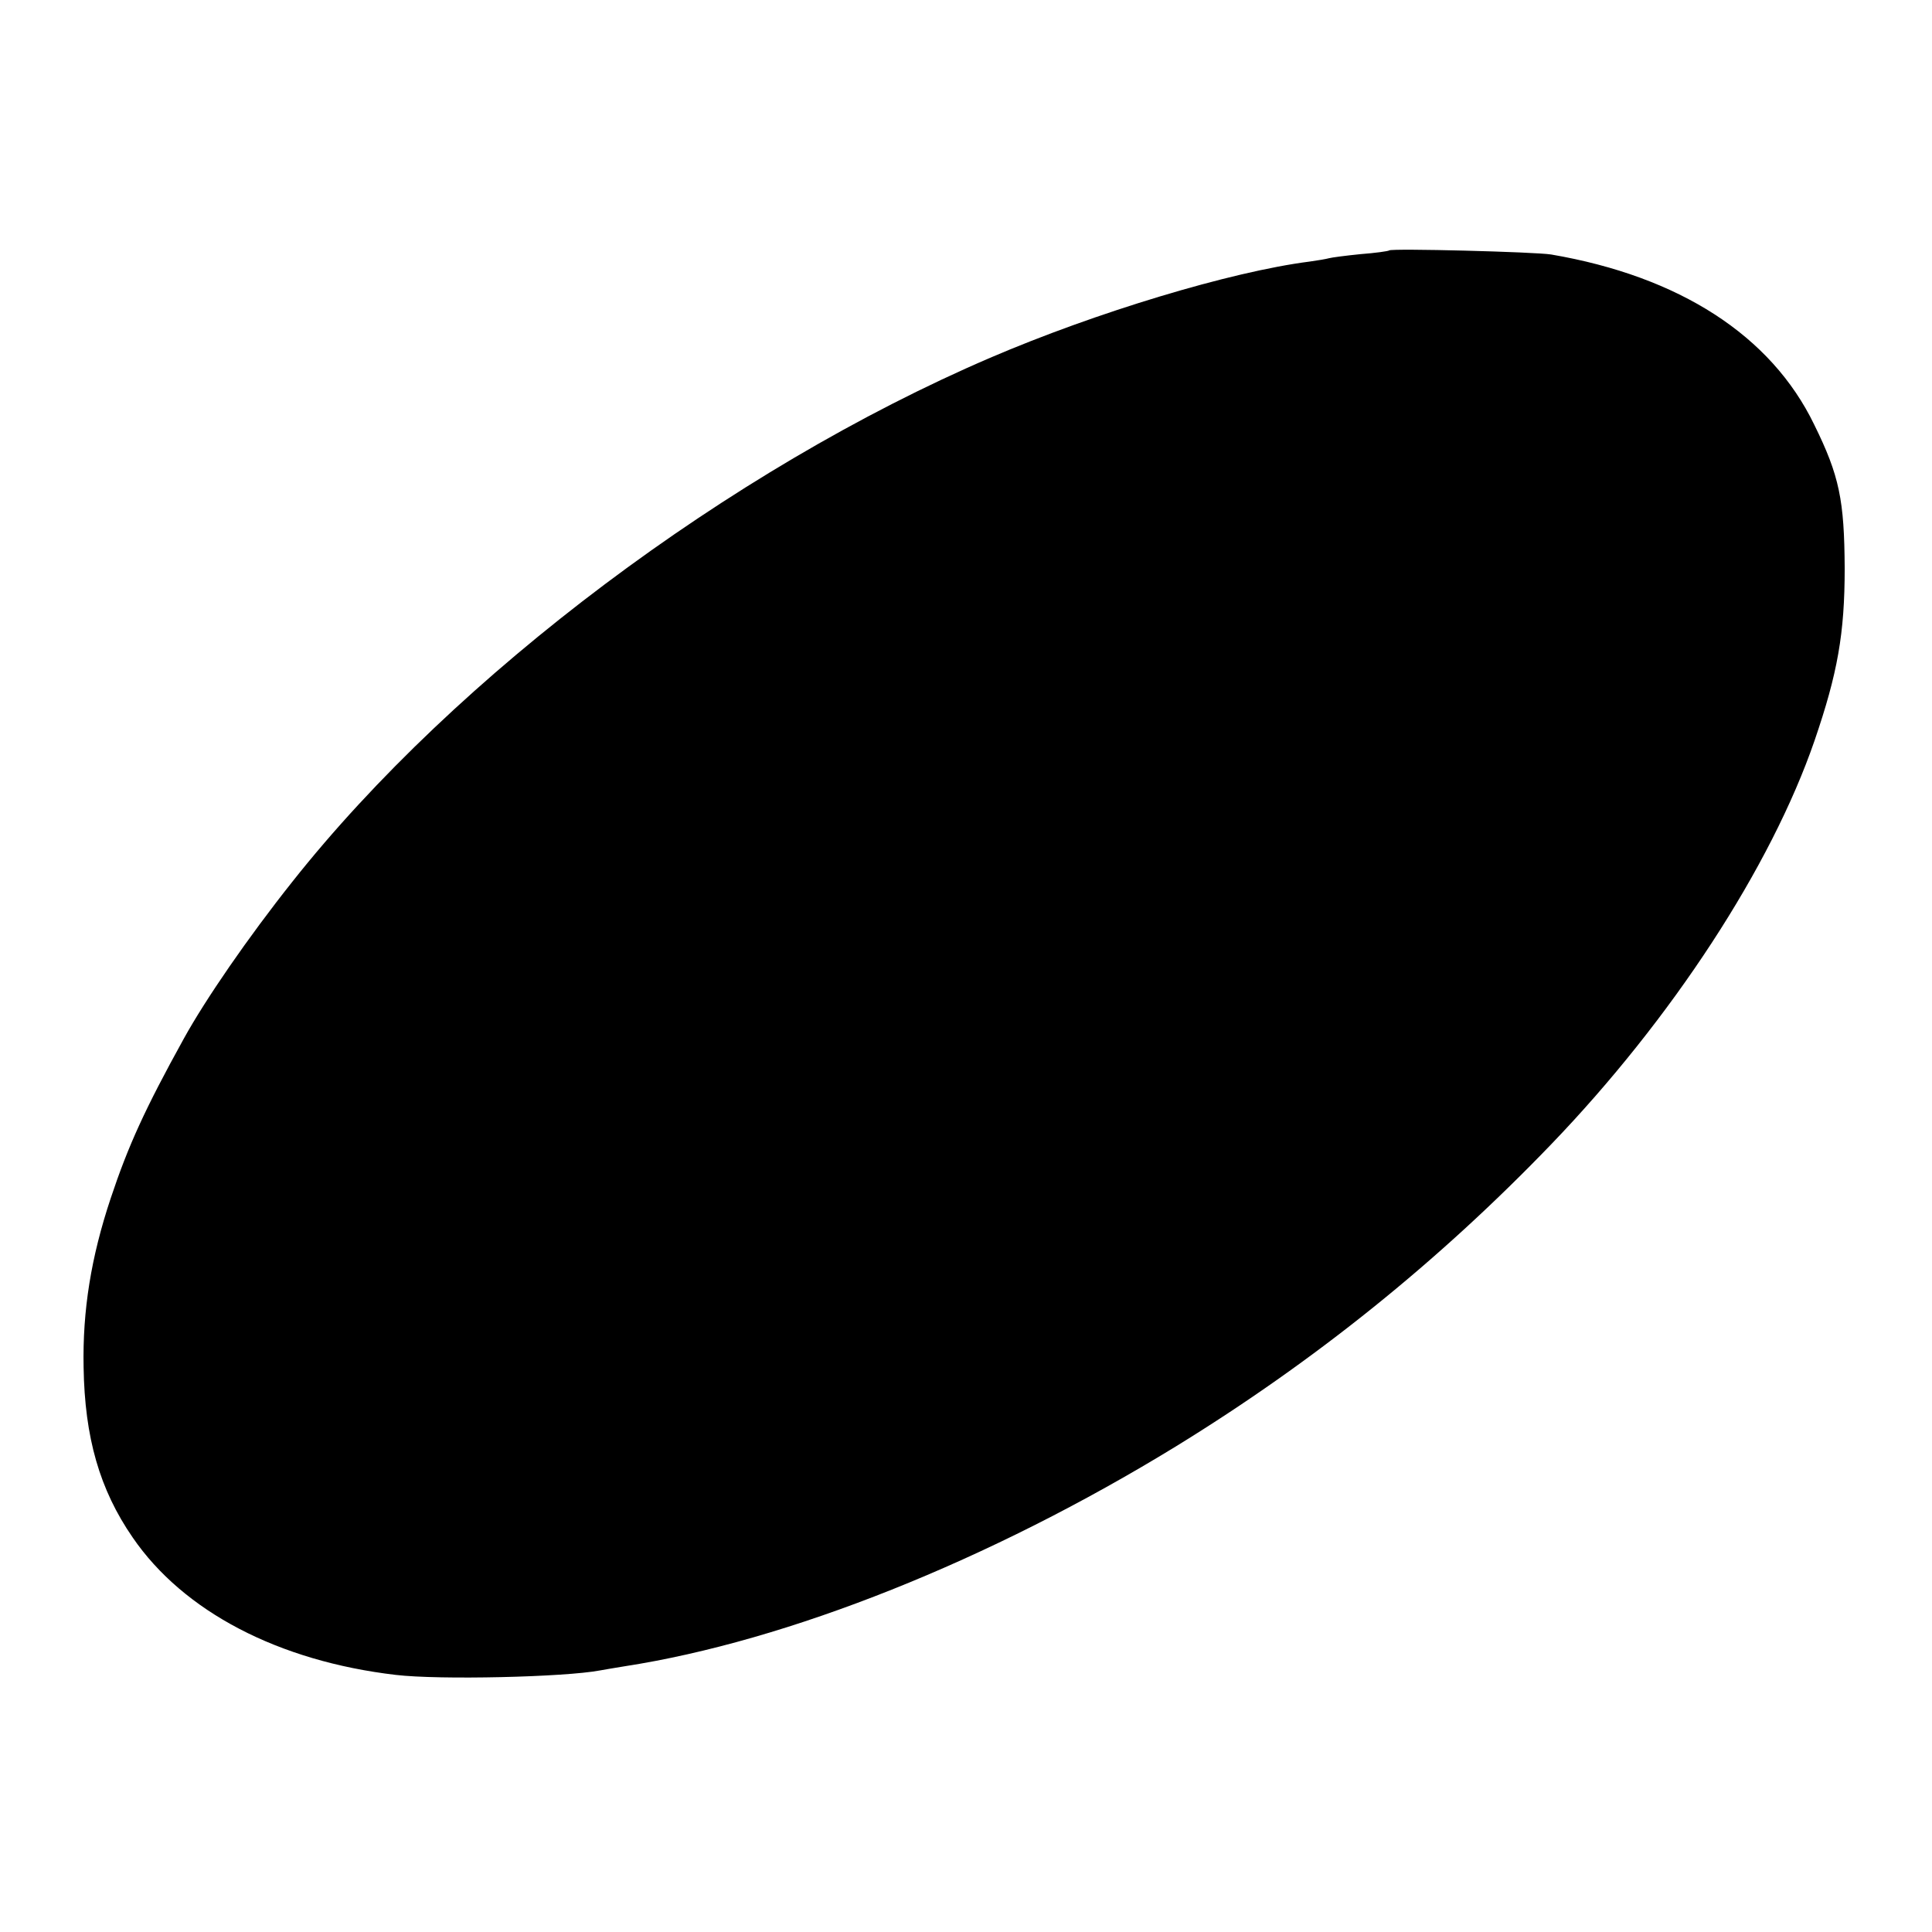 <?xml version="1.0" standalone="no"?>
<!DOCTYPE svg PUBLIC "-//W3C//DTD SVG 20010904//EN"
 "http://www.w3.org/TR/2001/REC-SVG-20010904/DTD/svg10.dtd">
<svg version="1.0" xmlns="http://www.w3.org/2000/svg"
 width="520pt" height="520pt" viewBox="0 0 520 520"
 preserveAspectRatio="xMidYMid meet">
<g transform="translate(0,520) scale(0.1,-0.1)"
fill="#000000" stroke="none">
<path d="M3739 4526 c-2 -2 -37 -7 -77 -10 -40 -4 -78 -9 -85 -11 -7 -2 -30
-6 -52 -9 -212 -27 -576 -137 -860 -259 -701 -301 -1438 -854 -1878 -1410
-120 -151 -234 -317 -292 -422 -105 -190 -150 -289 -197 -430 -53 -159 -76
-302 -73 -455 3 -189 43 -329 132 -458 137 -200 393 -333 708 -370 118 -14
455 -6 550 12 11 2 40 7 65 11 441 68 984 285 1485 592 374 230 706 497 1010
813 325 338 592 747 709 1087 62 181 81 288 81 463 -1 184 -14 249 -82 387
-116 240 -363 399 -708 458 -43 7 -429 17 -436 11z"/>
</g>
</svg>
